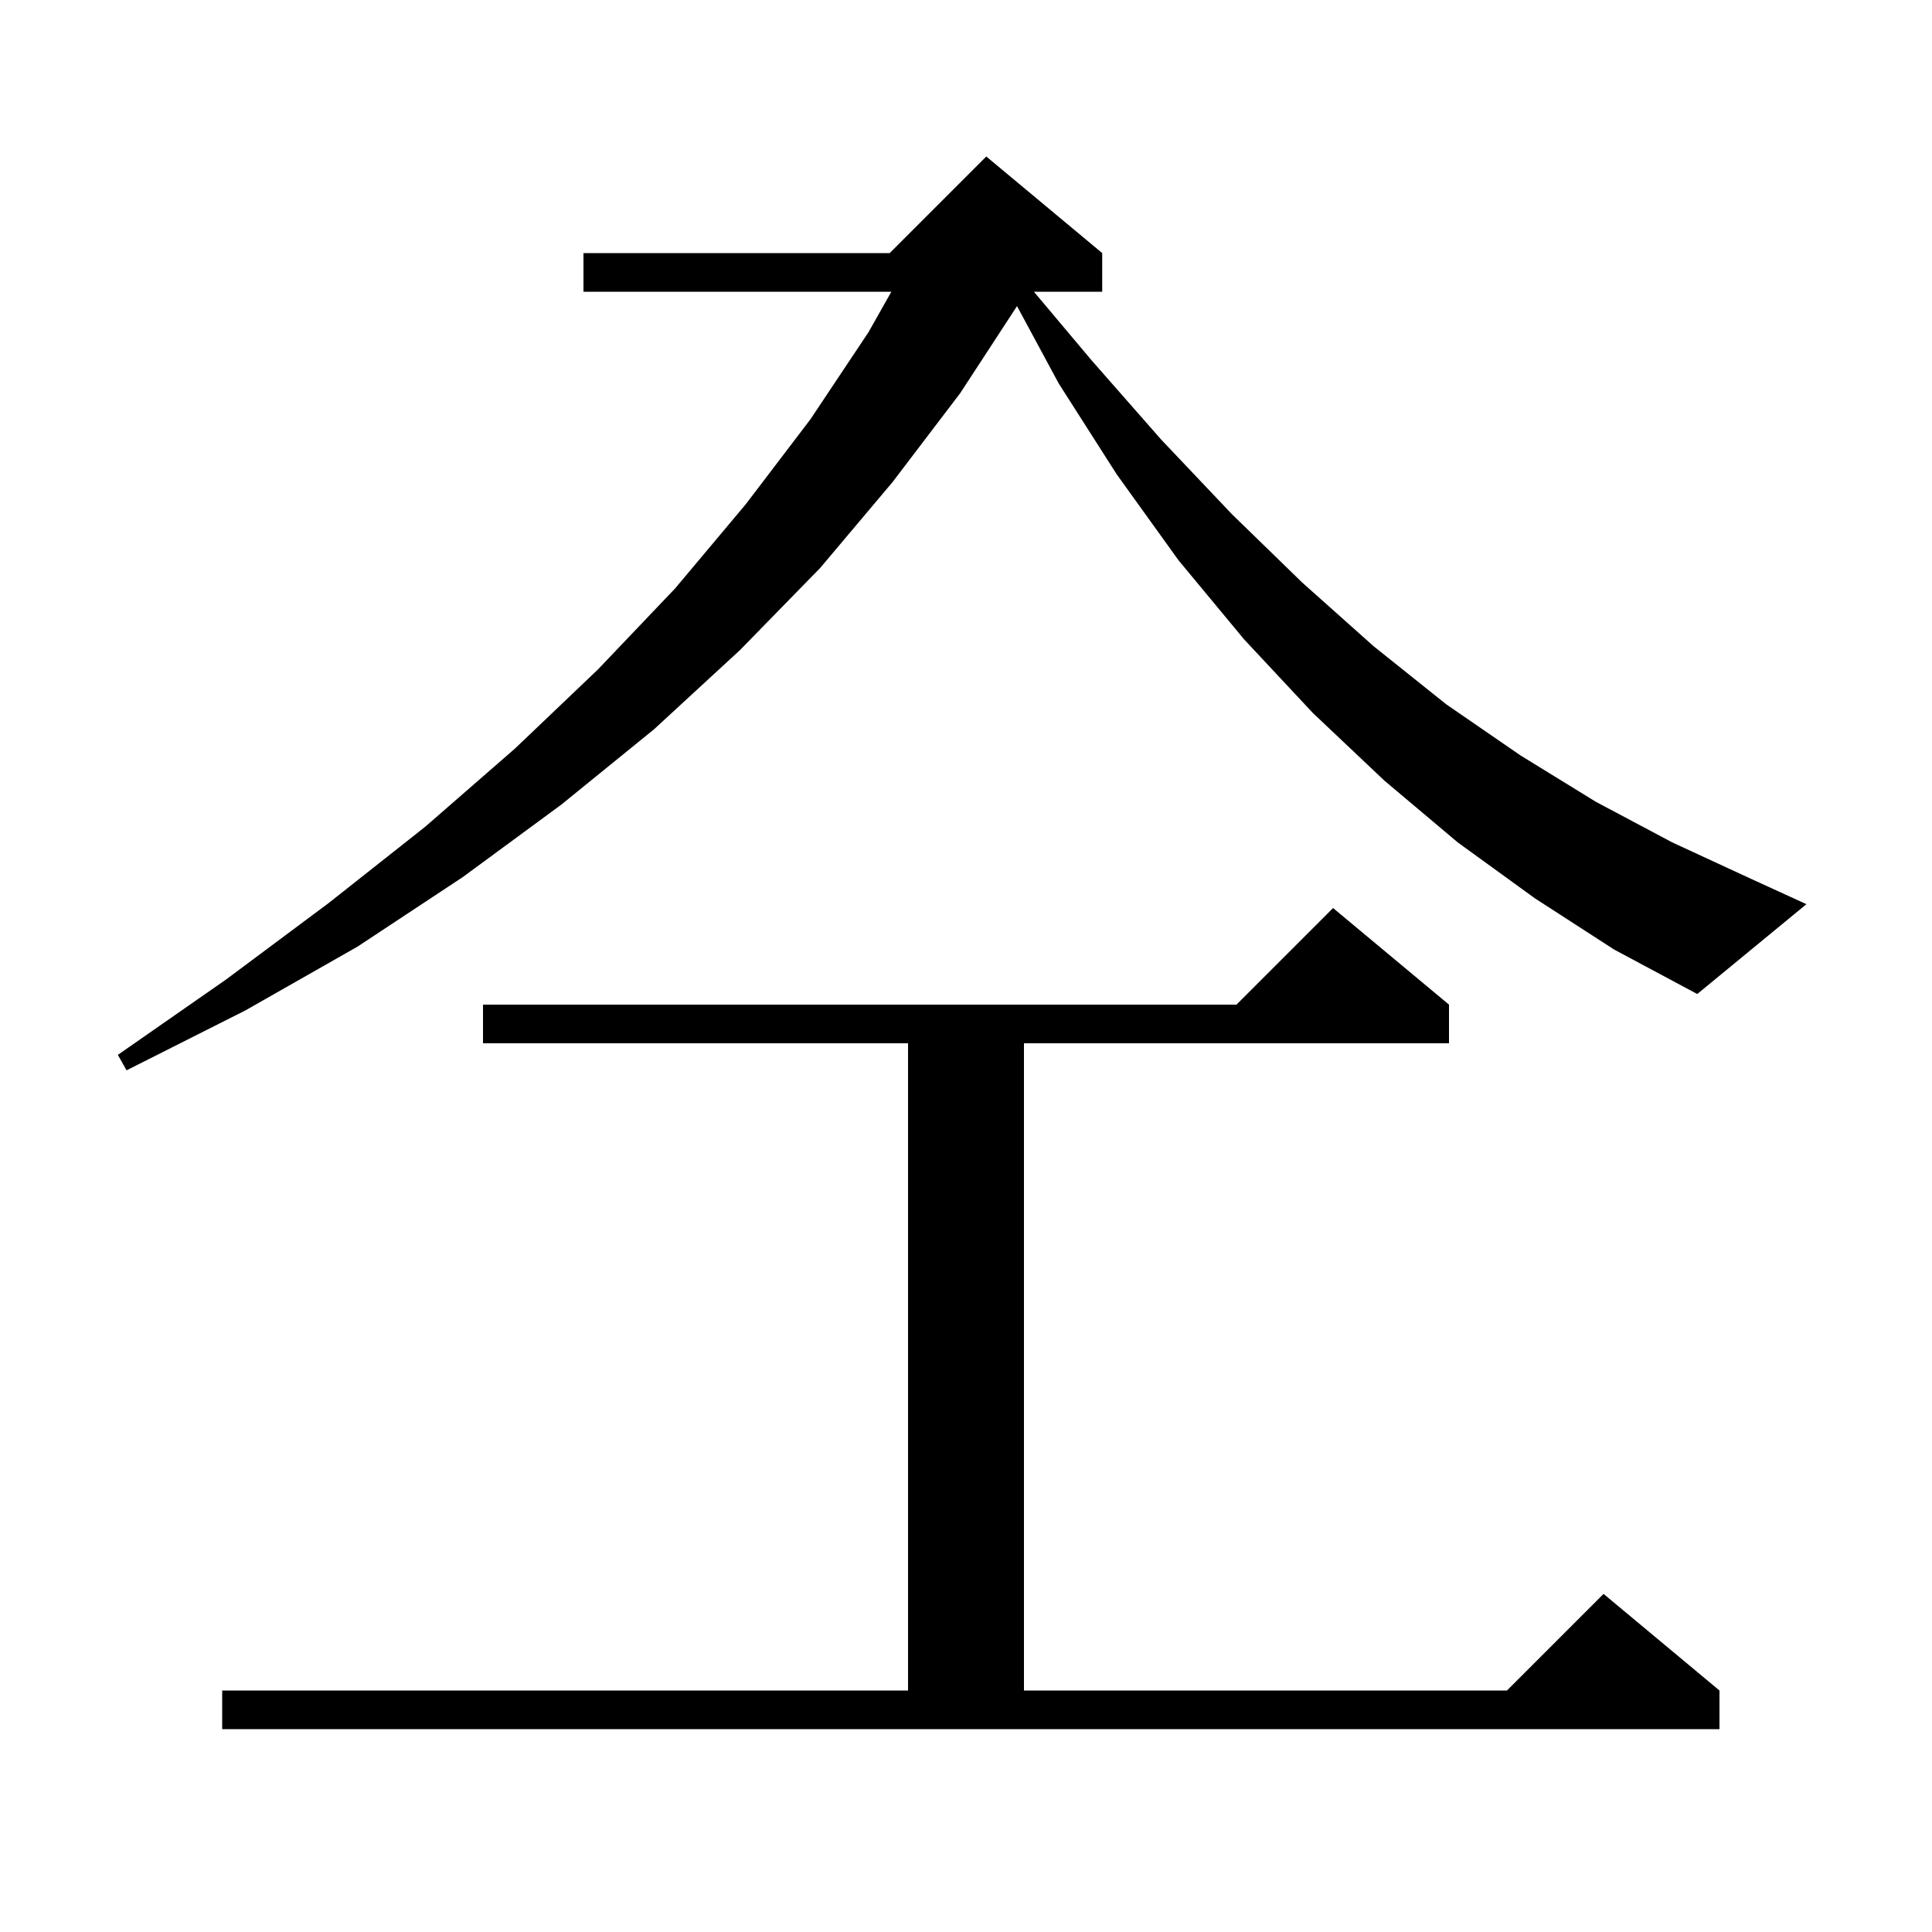 <svg xmlns="http://www.w3.org/2000/svg" xmlns:xlink="http://www.w3.org/1999/xlink" version="1.1" baseProfile="full" viewBox="0 0 200 200" width="200" height="200">
<g fill="black">
<path d="M 23.0 175.0 L 94.0 175.0 L 94.0 108.0 L 50.0 108.0 L 50.0 104.0 L 128.0 104.0 L 138.0 94.0 L 150.0 104.0 L 150.0 108.0 L 106.0 108.0 L 106.0 175.0 L 156.0 175.0 L 166.0 165.0 L 178.0 175.0 L 178.0 179.0 L 23.0 179.0 Z M 158.9 93.0 L 150.9 87.2 L 143.3 80.8 L 135.9 73.8 L 128.8 66.2 L 122.0 58.0 L 115.6 49.1 L 109.6 39.7 L 105.281 31.689 L 99.4 40.7 L 92.4 49.9 L 84.9 58.8 L 76.6 67.3 L 67.7 75.5 L 58.1 83.3 L 47.9 90.8 L 37.0 98.0 L 25.4 104.6 L 13.1 110.8 L 12.2 109.2 L 23.4 101.4 L 34.0 93.5 L 44.0 85.6 L 53.3 77.5 L 61.9 69.3 L 69.9 60.9 L 77.2 52.2 L 83.9 43.4 L 89.9 34.4 L 92.271 30.2 L 60.4 30.2 L 60.4 26.2 L 92.1 26.2 L 102.1 16.2 L 114.1 26.2 L 114.1 30.2 L 107.03 30.2 L 113.0 37.3 L 120.2 45.5 L 127.5 53.2 L 134.8 60.3 L 142.2 66.9 L 149.7 72.9 L 157.4 78.2 L 165.2 83.0 L 173.1 87.2 L 181.1 90.9 L 187.0 93.6 L 175.7 102.9 L 167.1 98.3 Z " />
</g>
</svg>
